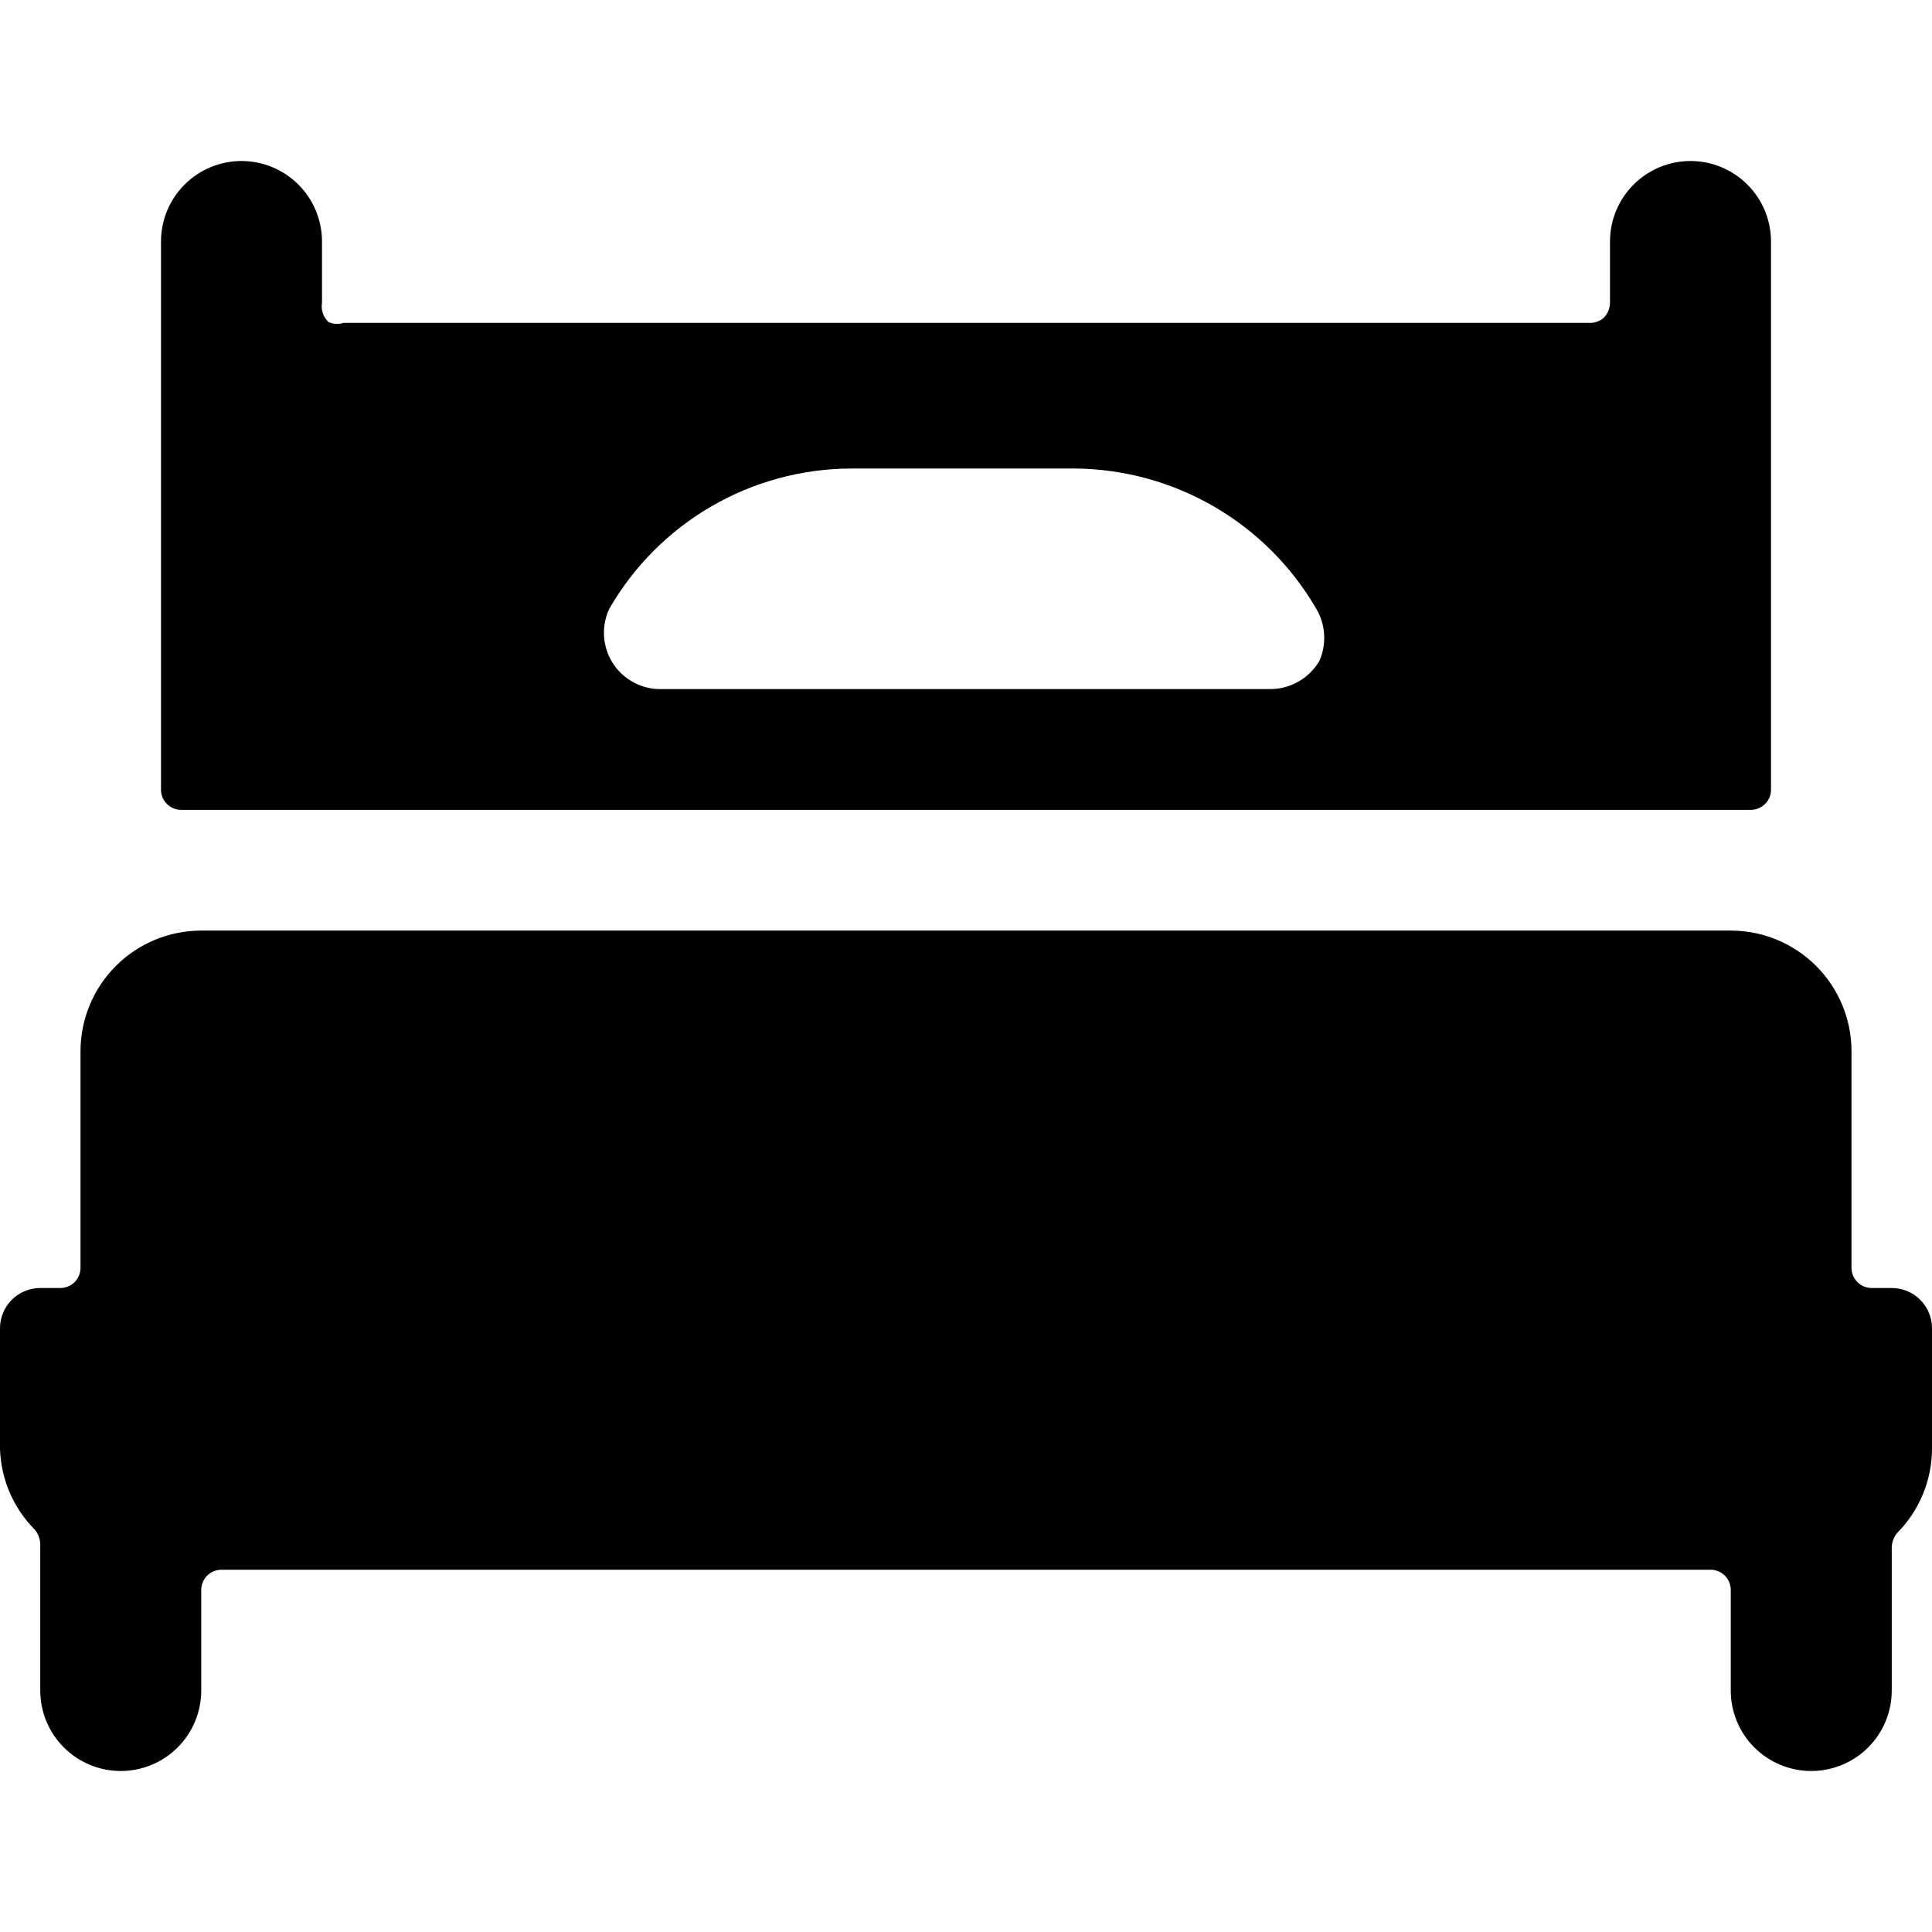 <svg xmlns="http://www.w3.org/2000/svg" fill="none" viewBox="0 0 248 248" height="248" width="248">
<g clip-path="url(#clip0_2668_243)">
<path fill="black" d="M248 170.5C248 169.13 247.456 167.815 246.487 166.846C245.518 165.877 244.204 165.333 242.833 165.333H240.25C239.565 165.333 238.908 165.061 238.423 164.576C237.939 164.092 237.667 163.435 237.667 162.75V134.953C237.667 130.842 236.034 126.9 233.127 123.993C230.22 121.086 226.278 119.453 222.167 119.453H25.833C21.723 119.453 17.78 121.086 14.873 123.993C11.966 126.9 10.333 130.842 10.333 134.953V162.75C10.333 163.435 10.061 164.092 9.577 164.576C9.092 165.061 8.435 165.333 7.75 165.333H5.167C3.796 165.333 2.482 165.877 1.513 166.846C0.544 167.815 0 169.13 0 170.5L0 186C0.125 189.881 1.712 193.572 4.443 196.333C4.89 196.852 5.145 197.509 5.167 198.193V217C5.167 219.74 6.255 222.369 8.193 224.307C10.131 226.244 12.759 227.333 15.5 227.333C18.241 227.333 20.869 226.244 22.807 224.307C24.745 222.369 25.833 219.74 25.833 217V204.083C25.833 203.398 26.105 202.741 26.59 202.256C27.074 201.772 27.732 201.5 28.417 201.5H219.583C220.268 201.5 220.926 201.772 221.41 202.256C221.894 202.741 222.167 203.398 222.167 204.083V217C222.167 219.74 223.255 222.369 225.193 224.307C227.131 226.244 229.759 227.333 232.5 227.333C235.241 227.333 237.869 226.244 239.807 224.307C241.745 222.369 242.833 219.74 242.833 217V198.606C242.855 197.922 243.11 197.266 243.557 196.746C246.386 193.883 247.981 190.025 248 186V170.5Z"></path>
<path fill="black" d="M216.999 20.668C214.259 20.668 211.63 21.757 209.693 23.695C207.755 25.632 206.666 28.261 206.666 31.001V38.855C206.661 39.593 206.364 40.299 205.839 40.818C205.569 41.045 205.256 41.217 204.919 41.324C204.583 41.43 204.228 41.469 203.876 41.438H44.123C43.479 41.653 42.777 41.616 42.159 41.335C41.83 41.02 41.582 40.63 41.438 40.197C41.294 39.765 41.258 39.304 41.333 38.855V31.001C41.333 28.261 40.244 25.632 38.306 23.695C36.368 21.757 33.74 20.668 30.999 20.668C28.259 20.668 25.631 21.757 23.693 23.695C21.755 25.632 20.666 28.261 20.666 31.001V101.371C20.666 102.056 20.938 102.714 21.423 103.198C21.907 103.682 22.564 103.955 23.249 103.955H224.749C225.434 103.955 226.092 103.682 226.576 103.198C227.061 102.714 227.333 102.056 227.333 101.371V31.001C227.333 28.261 226.244 25.632 224.306 23.695C222.368 21.757 219.74 20.668 216.999 20.668ZM169.363 84.838C168.717 85.936 167.796 86.847 166.69 87.482C165.585 88.116 164.334 88.451 163.059 88.455H84.526C83.326 88.416 82.153 88.08 81.116 87.475C80.078 86.871 79.207 86.017 78.581 84.992C77.956 83.966 77.595 82.801 77.533 81.602C77.47 80.402 77.707 79.206 78.223 78.121C81.367 72.675 85.884 68.149 91.323 64.995C96.763 61.84 102.935 60.166 109.223 60.141H137.949C144.233 60.187 150.397 61.869 155.833 65.022C161.269 68.175 165.789 72.689 168.949 78.121C169.549 79.127 169.9 80.261 169.972 81.43C170.043 82.598 169.835 83.767 169.363 84.838Z"></path>
</g>
<defs>
<clipPath id="clip0_2668_243">
<rect fill="white" height="248" width="248"></rect>
</clipPath>
</defs>
</svg>
